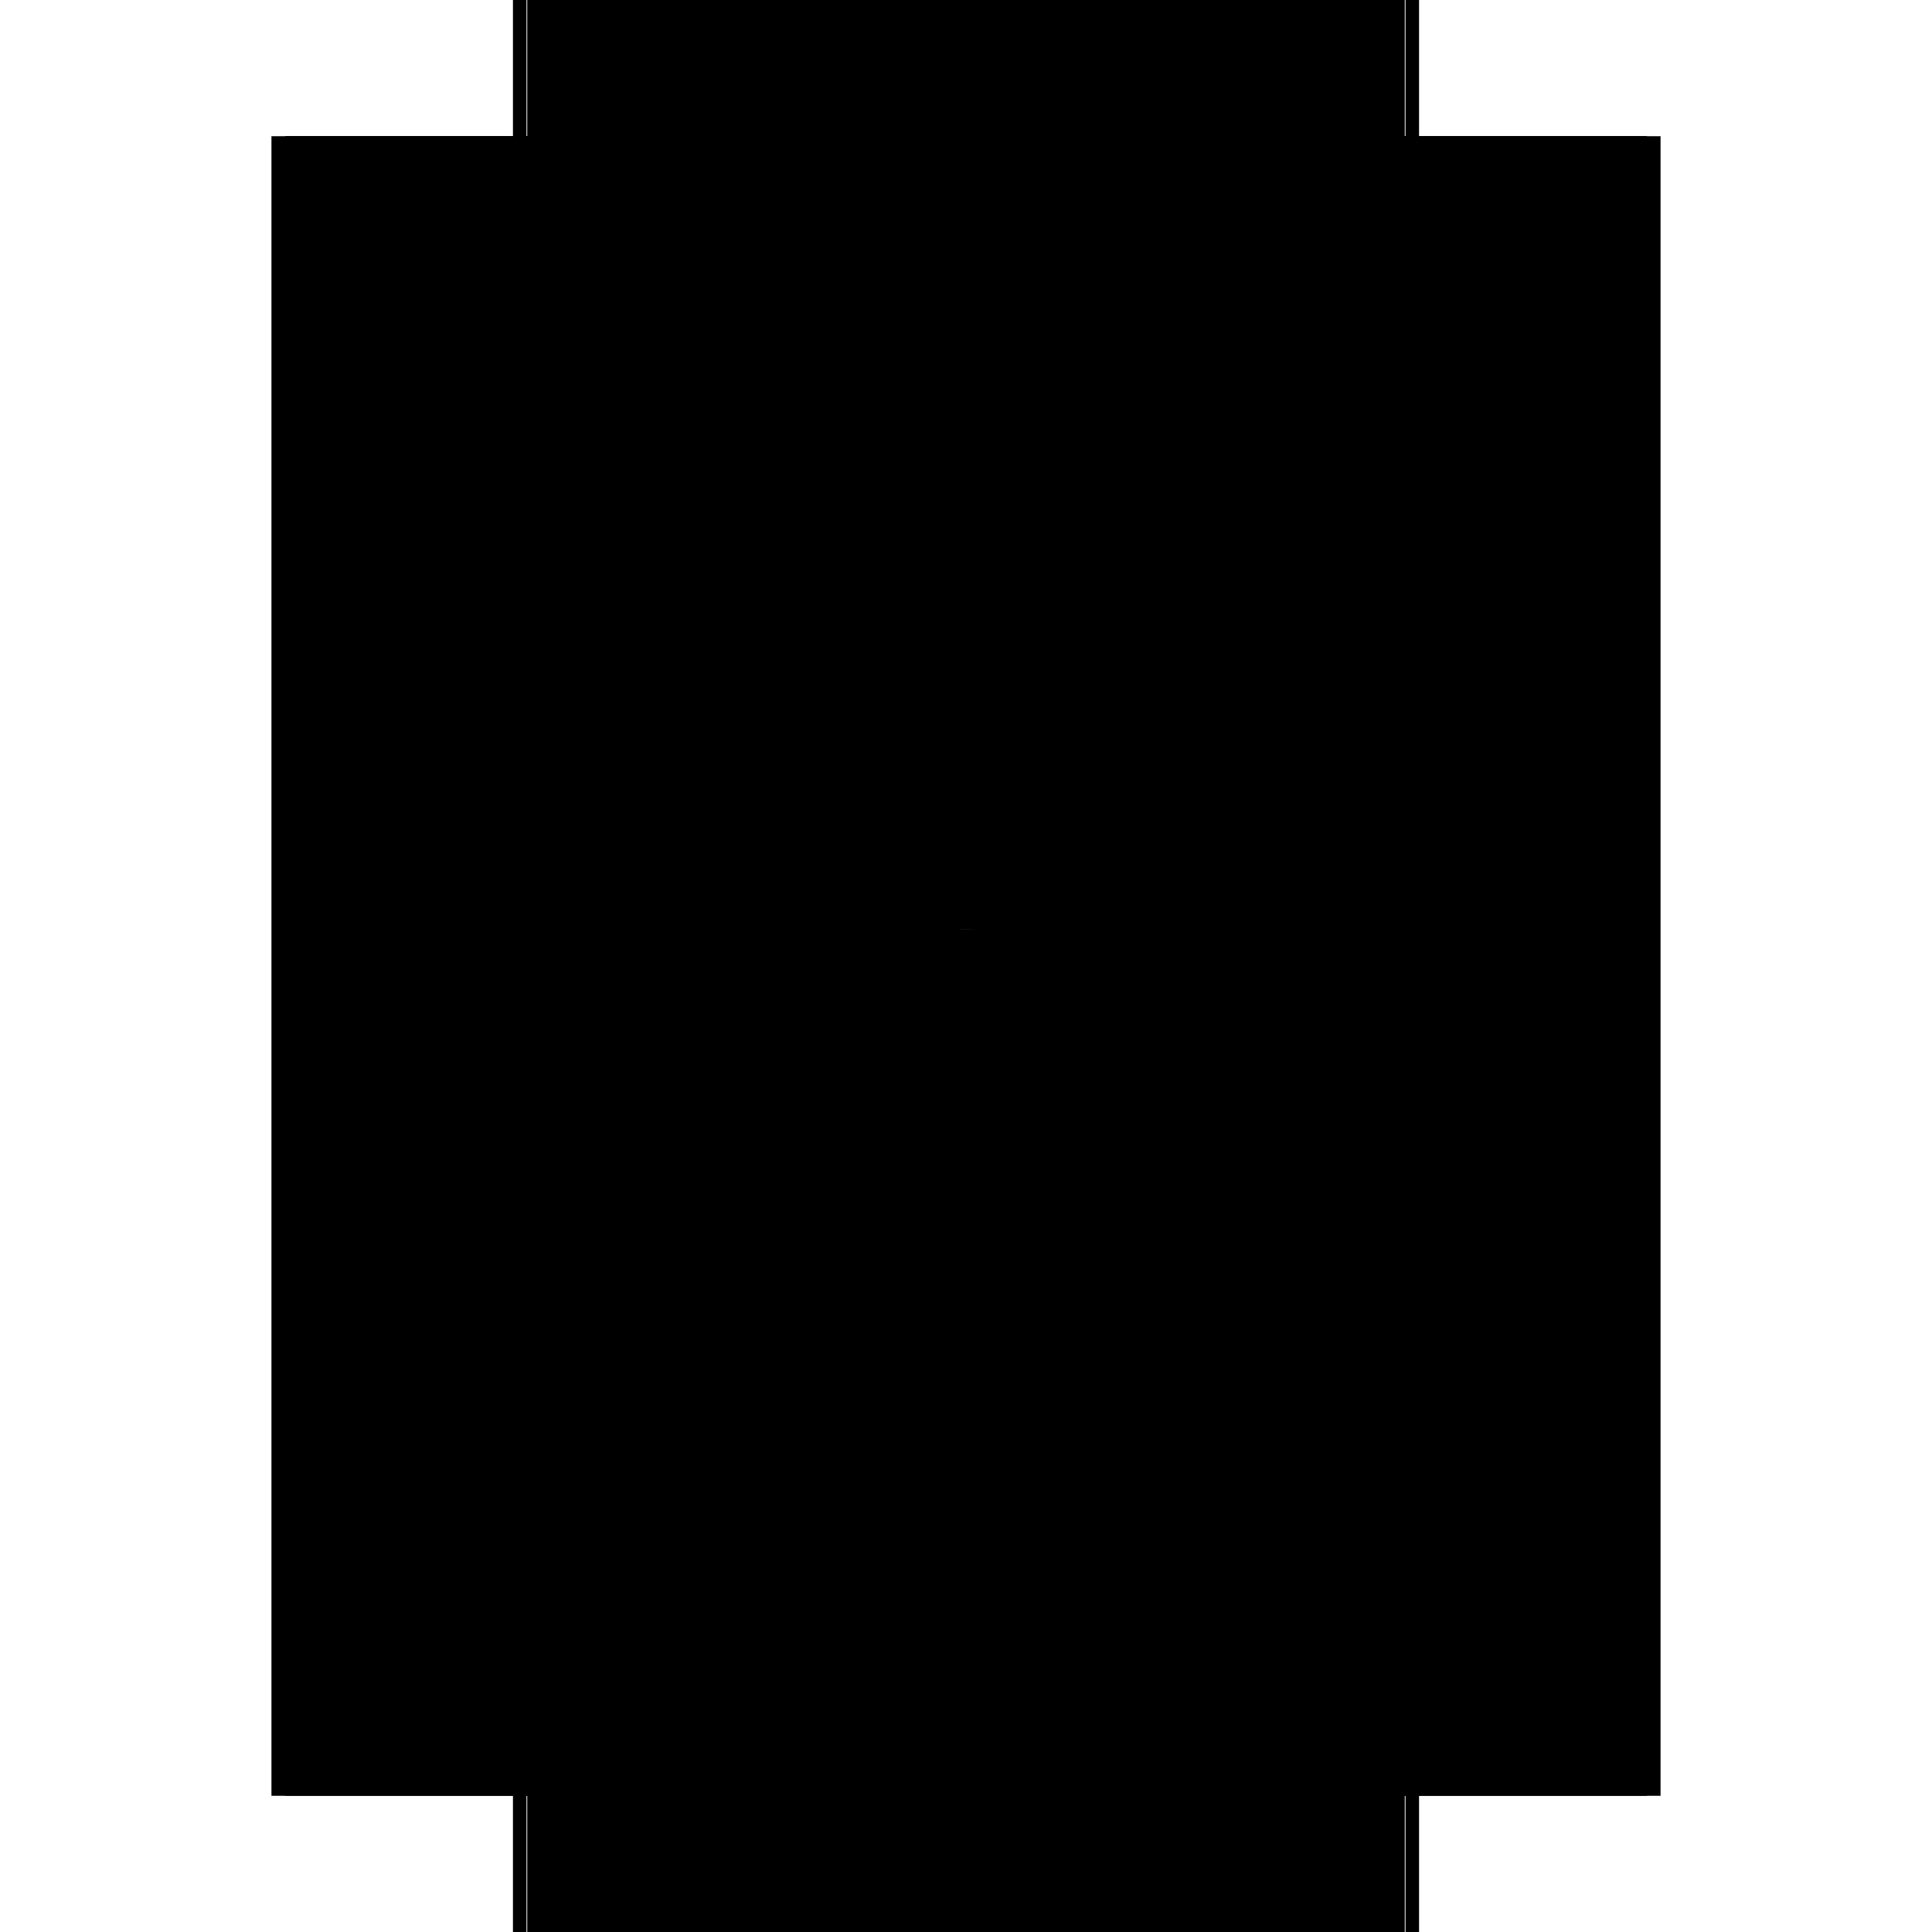 <?xml version="1.0" encoding="utf-8" ?>
<svg xmlns="http://www.w3.org/2000/svg" xmlns:ev="http://www.w3.org/2001/xml-events" xmlns:xlink="http://www.w3.org/1999/xlink" baseProfile="full" height="100%" version="1.1" viewBox="-1,-1,2,2" width="100%">
  <defs>
    <style type="text/css"><![CDATA[.vectorEffectClass {vector-effect: non-scaling-stroke;}]]></style>
  </defs>
  <line class="vectorEffectClass" fill="none" stroke="black" stroke-width="0.5" x1="-0.469" x2="-0.469" y1="0.859" y2="-0.859"/>
  <line class="vectorEffectClass" fill="none" stroke="black" stroke-width="0.5" x1="-0.455" x2="-0.455" y1="0.859" y2="-0.859"/>
  <line class="vectorEffectClass" fill="none" stroke="black" stroke-width="0.5" x1="0.455" x2="0.455" y1="0.859" y2="-0.859"/>
  <line class="vectorEffectClass" fill="none" stroke="black" stroke-width="0.5" x1="0.469" x2="0.469" y1="0.859" y2="-0.859"/>
  <line class="vectorEffectClass" fill="none" stroke="black" stroke-width="0.5" x1="-0.454" x2="0.454" y1="0.797" y2="0.797"/>
  <line class="vectorEffectClass" fill="none" stroke="black" stroke-width="0.5" x1="-0.454" x2="0.454" y1="-0.859" y2="-0.859"/>
  <line class="vectorEffectClass" fill="none" stroke="black" stroke-width="0.5" x1="0.007" x2="0.007" y1="0.783" y2="-0.038"/>
  <line class="vectorEffectClass" fill="none" stroke="black" stroke-width="0.5" x1="0.007" x2="0.007" y1="-0.052" y2="-0.845"/>
  <line class="vectorEffectClass" fill="none" stroke="black" stroke-width="0.5" x1="-0.454" x2="-0.007" y1="0.783" y2="0.783"/>
  <line class="vectorEffectClass" fill="none" stroke="black" stroke-width="0.5" x1="0.007" x2="0.454" y1="0.783" y2="0.783"/>
  <line class="vectorEffectClass" fill="none" stroke="black" stroke-width="0.5" x1="-0.454" x2="-0.007" y1="-0.845" y2="-0.845"/>
  <line class="vectorEffectClass" fill="none" stroke="black" stroke-width="0.5" x1="0.007" x2="0.454" y1="-0.845" y2="-0.845"/>
  <line class="vectorEffectClass" fill="none" stroke="black" stroke-width="0.5" x1="-0.454" x2="-0.007" y1="0.372" y2="0.372"/>
  <line class="vectorEffectClass" fill="none" stroke="black" stroke-width="0.5" x1="-0.454" x2="-0.007" y1="0.358" y2="0.358"/>
  <line class="vectorEffectClass" fill="none" stroke="black" stroke-width="0.5" x1="-0.454" x2="-0.007" y1="-0.038" y2="-0.038"/>
  <line class="vectorEffectClass" fill="none" stroke="black" stroke-width="0.5" x1="-0.454" x2="-0.007" y1="-0.052" y2="-0.052"/>
  <line class="vectorEffectClass" fill="none" stroke="black" stroke-width="0.5" x1="-0.454" x2="-0.007" y1="-0.449" y2="-0.449"/>
  <line class="vectorEffectClass" fill="none" stroke="black" stroke-width="0.5" x1="-0.454" x2="-0.007" y1="-0.463" y2="-0.463"/>
  <line class="vectorEffectClass" fill="none" stroke="black" stroke-width="0.5" x1="0.007" x2="0.454" y1="-0.038" y2="-0.038"/>
  <line class="vectorEffectClass" fill="none" stroke="black" stroke-width="0.5" x1="0.007" x2="0.454" y1="-0.052" y2="-0.052"/>
  <line class="vectorEffectClass" fill="none" stroke="black" stroke-width="0.5" x1="-0.007" x2="-0.007" y1="0.783" y2="0.372"/>
  <line class="vectorEffectClass" fill="none" stroke="black" stroke-width="0.5" x1="-0.007" x2="-0.007" y1="-0.052" y2="-0.449"/>
  <line class="vectorEffectClass" fill="none" stroke="black" stroke-width="0.5" x1="-0.007" x2="-0.007" y1="0.358" y2="-0.038"/>
  <line class="vectorEffectClass" fill="none" stroke="black" stroke-width="0.5" x1="-0.007" x2="-0.007" y1="-0.463" y2="-0.845"/>
  <line class="vectorEffectClass" fill="none" stroke="black" stroke-width="0.5" x1="-0.454" x2="-0.454" y1="0.797" y2="0.783"/>
  <line class="vectorEffectClass" fill="none" stroke="black" stroke-width="0.5" x1="0.454" x2="0.454" y1="0.797" y2="0.783"/>
  <line class="vectorEffectClass" fill="none" stroke="black" stroke-width="0.5" x1="-0.454" x2="-0.454" y1="-0.845" y2="-0.859"/>
  <line class="vectorEffectClass" fill="none" stroke="black" stroke-width="0.5" x1="0.454" x2="0.454" y1="-0.845" y2="-0.859"/>
  <line class="vectorEffectClass" fill="none" stroke="black" stroke-width="0.5" x1="-0.007" x2="-0.007" y1="0.372" y2="0.358"/>
  <line class="vectorEffectClass" fill="none" stroke="black" stroke-width="0.5" x1="-0.007" x2="-0.007" y1="-0.449" y2="-0.463"/>
  <line class="vectorEffectClass" fill="none" stroke="black" stroke-width="0.5" x1="-0.454" x2="-0.454" y1="0.372" y2="0.358"/>
  <line class="vectorEffectClass" fill="none" stroke="black" stroke-width="0.5" x1="-0.454" x2="-0.454" y1="-0.449" y2="-0.463"/>
  <line class="vectorEffectClass" fill="none" stroke="black" stroke-width="0.5" x1="-0.007" x2="0.007" y1="-0.845" y2="-0.845"/>
  <line class="vectorEffectClass" fill="none" stroke="black" stroke-width="0.5" x1="-0.007" x2="0.007" y1="0.783" y2="0.783"/>
  <line class="vectorEffectClass" fill="none" stroke="black" stroke-width="0.5" x1="-0.007" x2="-0.007" y1="-0.038" y2="-0.052"/>
  <line class="vectorEffectClass" fill="none" stroke="black" stroke-width="0.5" x1="0.007" x2="0.007" y1="-0.038" y2="-0.052"/>
  <line class="vectorEffectClass" fill="none" stroke="black" stroke-width="0.5" x1="-0.454" x2="-0.454" y1="-0.038" y2="-0.052"/>
  <line class="vectorEffectClass" fill="none" stroke="black" stroke-width="0.5" x1="0.454" x2="0.454" y1="-0.038" y2="-0.052"/>
  <line class="vectorEffectClass" fill="none" stroke="black" stroke-width="0.5" x1="-0.469" x2="-0.455" y1="0.859" y2="0.859"/>
  <line class="vectorEffectClass" fill="none" stroke="black" stroke-width="0.5" x1="-0.469" x2="-0.455" y1="-0.859" y2="-0.859"/>
  <line class="vectorEffectClass" fill="none" stroke="black" stroke-width="0.5" x1="0.455" x2="0.469" y1="0.859" y2="0.859"/>
  <line class="vectorEffectClass" fill="none" stroke="black" stroke-width="0.5" x1="0.455" x2="0.469" y1="-0.859" y2="-0.859"/>
</svg>
